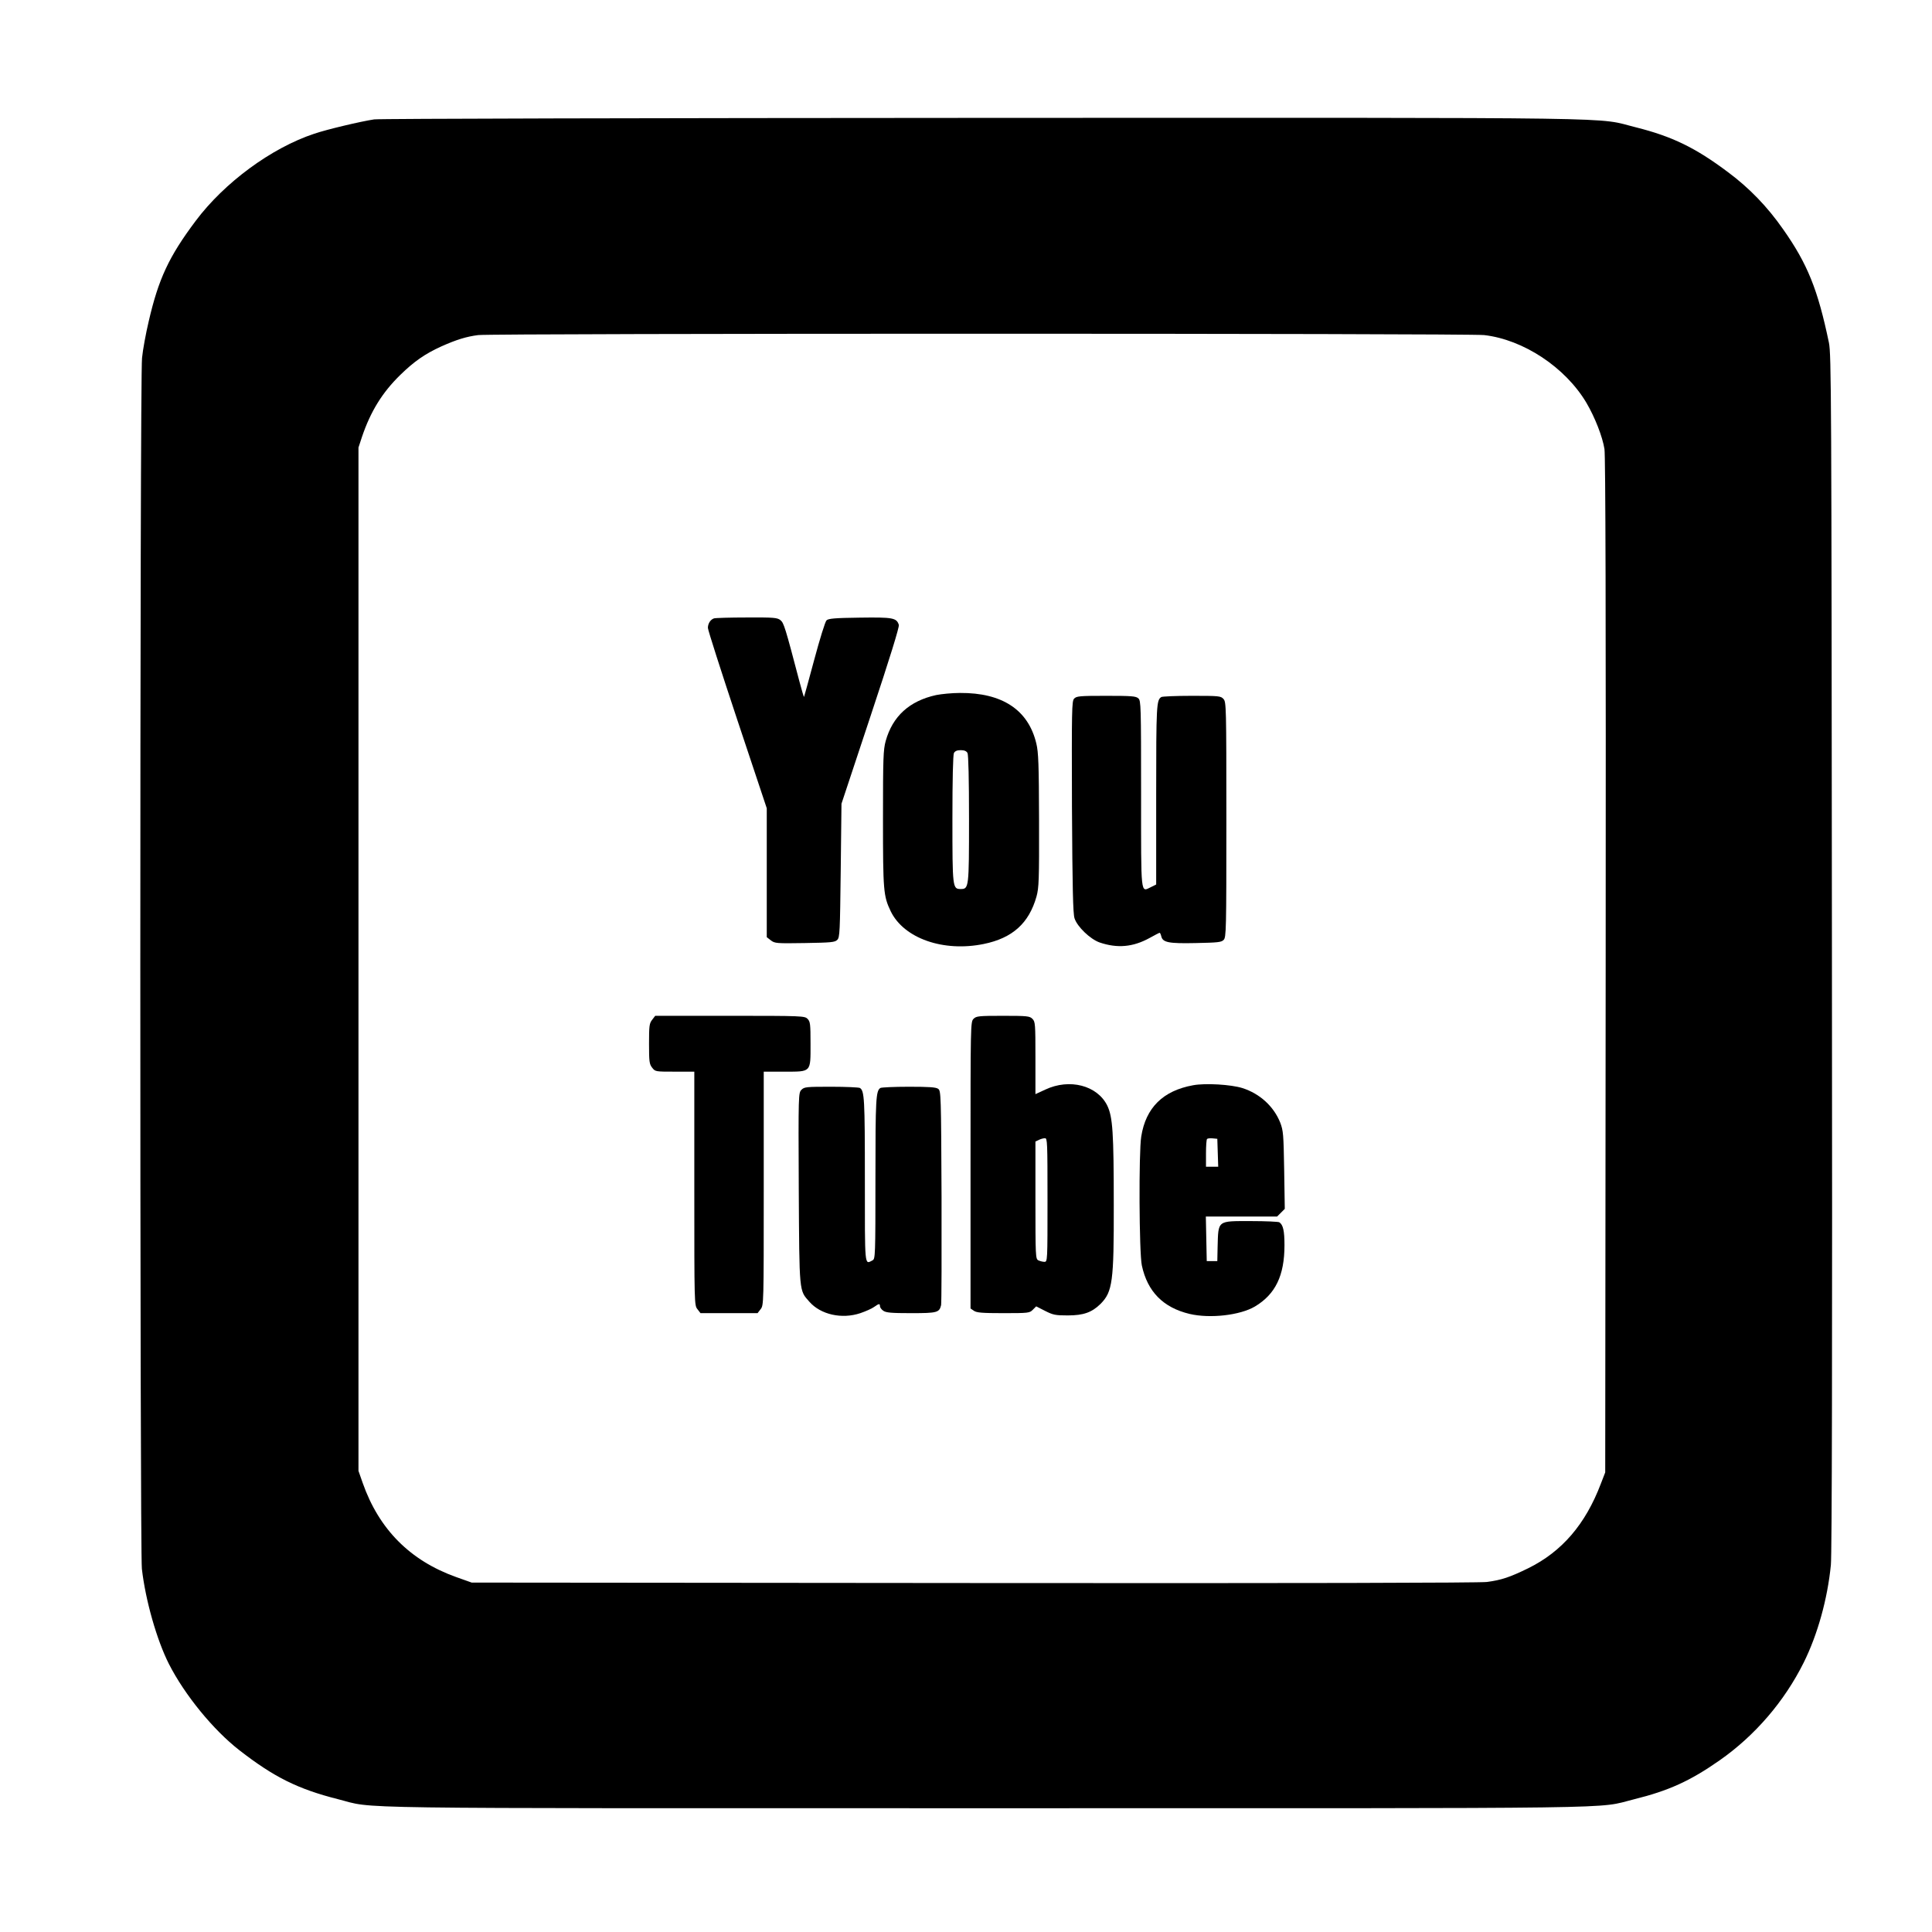 <?xml version="1.0" standalone="no"?>
<!DOCTYPE svg PUBLIC "-//W3C//DTD SVG 20010904//EN"
 "http://www.w3.org/TR/2001/REC-SVG-20010904/DTD/svg10.dtd">
<svg version="1.0" xmlns="http://www.w3.org/2000/svg"
 width="1280pt" height="1280pt" viewBox="0 0 1280 1280"
 preserveAspectRatio="xMidYMid meet">
<g transform="translate(0,1280) scale(0.1,-0.1)"
fill="#000000" stroke="none">
<path d="M2479 12009 c-87 -13 -312 -66 -397 -95 -284 -94 -596 -324 -786
-578 -177 -236 -246 -384 -311 -666 -19 -80 -39 -189 -44 -242 -15 -133 -15
-7896 -1 -8022 24 -209 99 -472 179 -630 105 -206 294 -437 466 -571 230 -179
389 -258 654 -325 258 -65 -91 -60 4296 -60 4372 0 4031 -5 4290 59 230 57
372 121 569 259 234 164 428 390 556 647 92 185 158 422 180 647 7 69 10 1412
7 4058 -3 3717 -4 3960 -20 4040 -73 350 -141 521 -304 752 -104 149 -224 273
-364 377 -217 163 -371 237 -609 297 -279 69 80 64 -4320 63 -2192 -1 -4010
-5 -4041 -10z m7354 -1429 c260 -30 537 -213 677 -448 57 -97 107 -225 120
-307 7 -49 10 -1075 8 -3425 l-3 -3355 -29 -75 c-102 -269 -258 -450 -481
-560 -123 -60 -177 -78 -274 -91 -50 -6 -1237 -9 -3401 -7 l-3325 3 -104 37
c-304 109 -510 316 -618 623 l-28 80 0 3390 0 3390 23 70 c57 169 135 295 254
411 91 89 164 140 272 189 101 45 166 65 244 75 103 12 6560 12 6665 0z"/>
<path d="M4730 8703 c-23 -8 -40 -34 -40 -63 0 -14 88 -288 195 -610 l195
-585 0 -427 0 -427 27 -21 c26 -20 36 -21 225 -18 174 3 199 5 215 21 17 16
18 53 23 460 l5 442 193 582 c128 385 191 589 187 603 -15 47 -39 51 -259 48
-166 -2 -208 -6 -220 -18 -9 -8 -45 -125 -81 -259 -36 -135 -67 -246 -68 -248
-2 -1 -15 43 -30 100 -95 362 -104 390 -126 408 -21 17 -43 19 -225 18 -110 0
-208 -3 -216 -6z"/>
<path d="M6202 8195 c-177 -39 -288 -140 -334 -304 -16 -59 -18 -110 -18 -516
0 -479 3 -511 51 -612 87 -180 349 -272 617 -217 190 39 299 137 349 314 16
59 18 106 17 505 -1 371 -4 451 -18 509 -53 223 -226 337 -506 335 -52 0 -123
-7 -158 -14z m208 -384 c6 -13 10 -169 10 -438 0 -455 -1 -463 -55 -463 -54 0
-55 8 -55 463 0 269 4 425 10 438 7 13 21 19 45 19 24 0 38 -6 45 -19z"/>
<path d="M7116 8171 c-15 -17 -16 -73 -14 -717 3 -543 7 -708 17 -738 18 -56
104 -138 166 -160 118 -40 221 -31 332 30 34 19 63 34 66 34 3 0 8 -11 11 -24
10 -40 48 -48 229 -44 144 3 169 5 184 21 17 17 18 63 18 796 0 752 -1 780
-19 800 -18 20 -29 21 -210 21 -105 0 -196 -4 -202 -8 -32 -21 -34 -51 -34
-647 l0 -595 -34 -17 c-70 -33 -66 -72 -66 615 0 587 -1 620 -18 635 -16 15
-46 17 -214 17 -177 0 -196 -2 -212 -19z"/>
<path d="M4321 6044 c-19 -24 -21 -40 -21 -159 0 -119 2 -135 21 -159 20 -26
22 -26 150 -26 l129 0 0 -774 c0 -767 0 -774 21 -800 l20 -26 189 0 189 0 20
26 c21 26 21 33 21 800 l0 774 135 0 c182 0 175 -7 175 185 0 132 -2 147 -20
165 -19 19 -33 20 -514 20 l-495 0 -20 -26z"/>
<path d="M6450 6050 c-20 -20 -20 -33 -20 -969 l0 -950 22 -15 c18 -13 55 -16
196 -16 166 0 174 1 195 23 l22 22 59 -30 c53 -27 69 -30 150 -30 105 0 160
20 218 77 79 80 88 148 87 653 0 483 -7 585 -43 660 -66 134 -250 182 -411
106 l-65 -30 0 240 c0 226 -1 240 -20 259 -18 18 -33 20 -195 20 -162 0 -177
-2 -195 -20z m490 -1200 c0 -408 0 -410 -21 -410 -11 0 -29 5 -40 10 -18 10
-19 25 -19 399 l0 388 23 11 c12 6 30 11 40 11 16 1 17 -25 17 -409z"/>
<path d="M7905 5610 c-200 -36 -314 -149 -344 -340 -17 -105 -14 -770 4 -854
37 -173 141 -279 316 -321 136 -32 335 -9 433 49 136 81 196 205 196 406 0 96
-9 135 -34 152 -6 4 -91 8 -188 8 -225 0 -216 7 -221 -170 l-2 -95 -35 0 -35
0 -3 148 -3 147 236 0 236 0 25 25 26 26 -4 257 c-4 238 -6 261 -26 314 -43
108 -135 192 -250 229 -76 24 -246 34 -327 19z m163 -447 l3 -93 -41 0 -40 0
0 88 c0 49 3 92 7 96 4 4 21 6 38 4 l30 -3 3 -92z"/>
<path d="M5310 5580 c-20 -20 -21 -28 -18 -653 4 -699 2 -674 70 -751 75 -86
216 -117 338 -76 35 12 76 30 91 41 32 23 39 24 39 5 0 -8 10 -22 22 -30 18
-13 54 -16 185 -16 173 0 186 4 198 53 3 12 4 336 3 720 -3 678 -4 699 -22
713 -15 11 -59 14 -195 14 -97 0 -181 -4 -188 -8 -30 -19 -33 -70 -33 -597 0
-518 -1 -535 -19 -545 -54 -28 -51 -55 -51 534 0 538 -3 589 -33 608 -7 4 -92
8 -189 8 -166 0 -179 -1 -198 -20z"/>
</g>
</svg>
